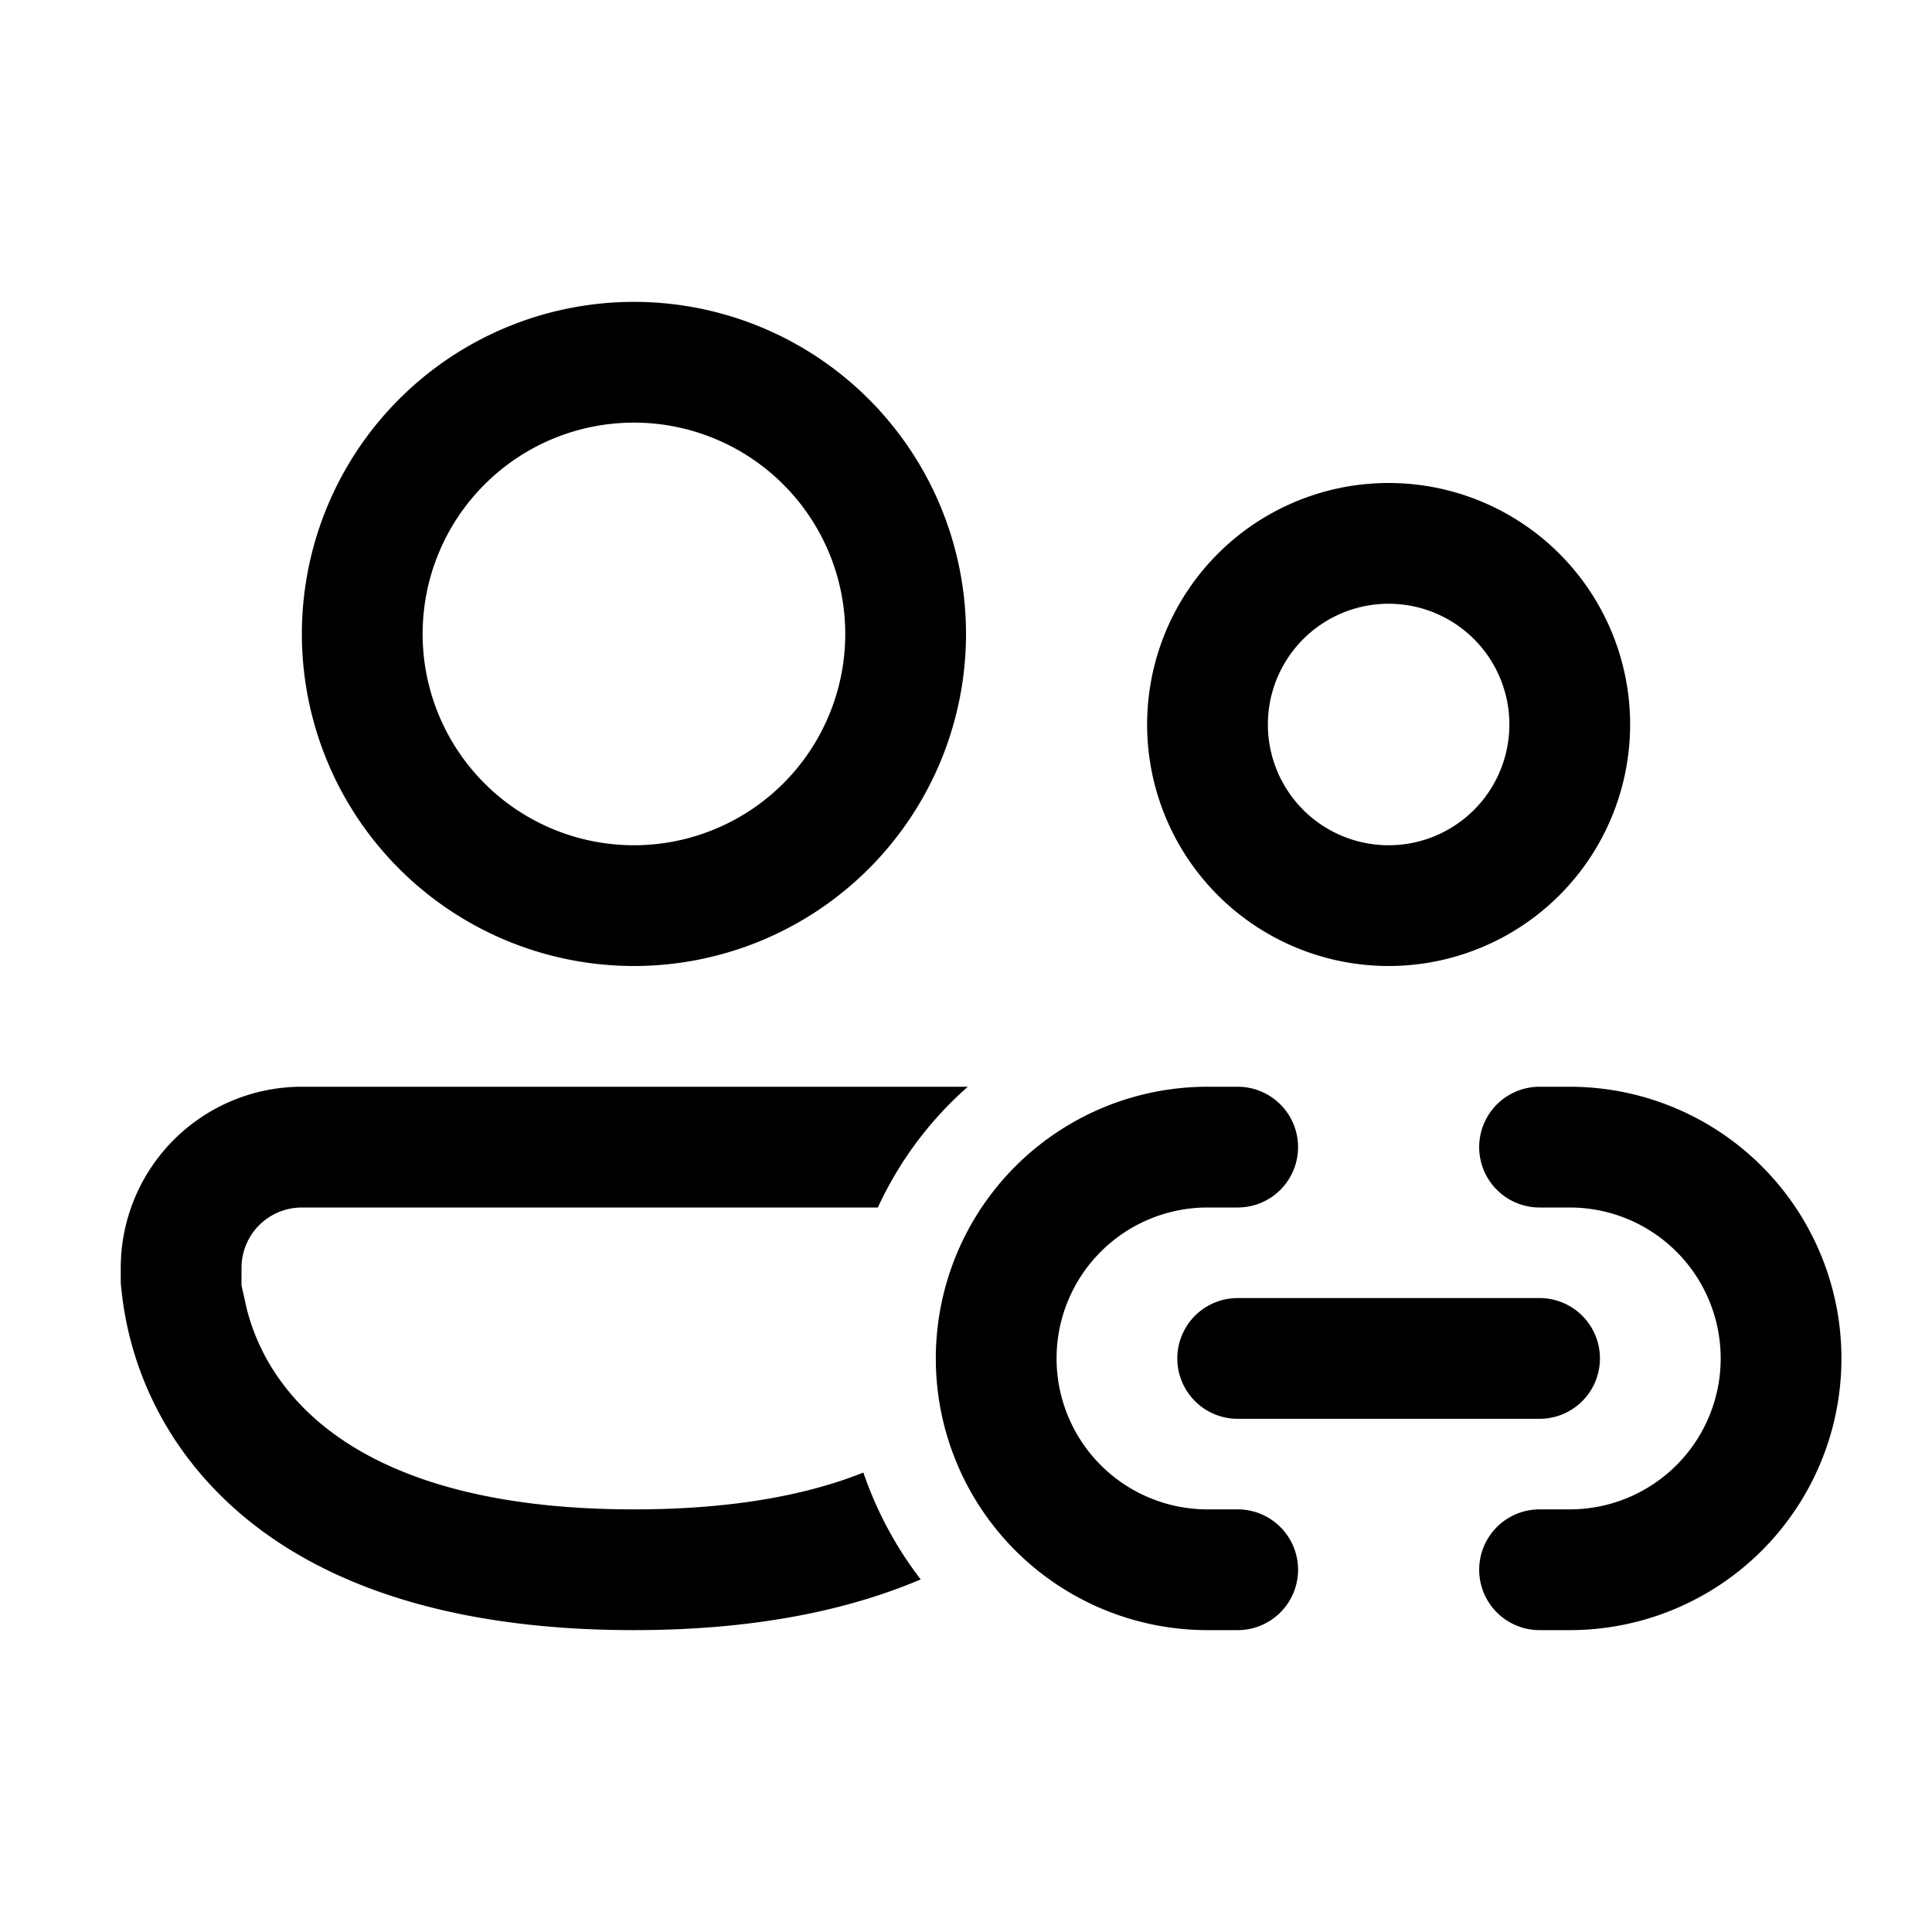 <svg width="32" height="32" viewBox="0 0 32 32" xmlns="http://www.w3.org/2000/svg"><path d="M7 10.5a3.5 3.5 0 1 1 7 0 3.5 3.5 0 0 1-7 0ZM10.5 5a5.5 5.5 0 1 0 0 11 5.5 5.5 0 0 0 0-11ZM21 12a2 2 0 1 1 4 0 2 2 0 0 1-4 0Zm2-4a4 4 0 1 0 0 8 4 4 0 0 0 0-8ZM2 21a3 3 0 0 1 3-3h11.03a6.02 6.02 0 0 0-1.49 2H5a1 1 0 0 0-1 1V21.29l.09.4c.09.35.27.82.64 1.29.7.9 2.25 2.02 5.77 2.02 1.67 0 2.9-.25 3.8-.61.22.64.54 1.24.95 1.77-1.2.51-2.75.84-4.75.84-3.98 0-6.18-1.29-7.35-2.8A5.56 5.56 0 0 1 2 21.24V21Zm19.5-2a1 1 0 0 0-1-1H20a4.5 4.5 0 1 0 0 9h.5a1 1 0 1 0 0-2H20a2.5 2.5 0 0 1 0-5h.5a1 1 0 0 0 1-1Zm4-1a1 1 0 1 0 0 2h.5a2.5 2.5 0 0 1 0 5h-.5a1 1 0 1 0 0 2h.5a4.5 4.5 0 1 0 0-9h-.5Zm-5 3.5a1 1 0 1 0 0 2h5a1 1 0 1 0 0-2h-5Z"/></svg>
